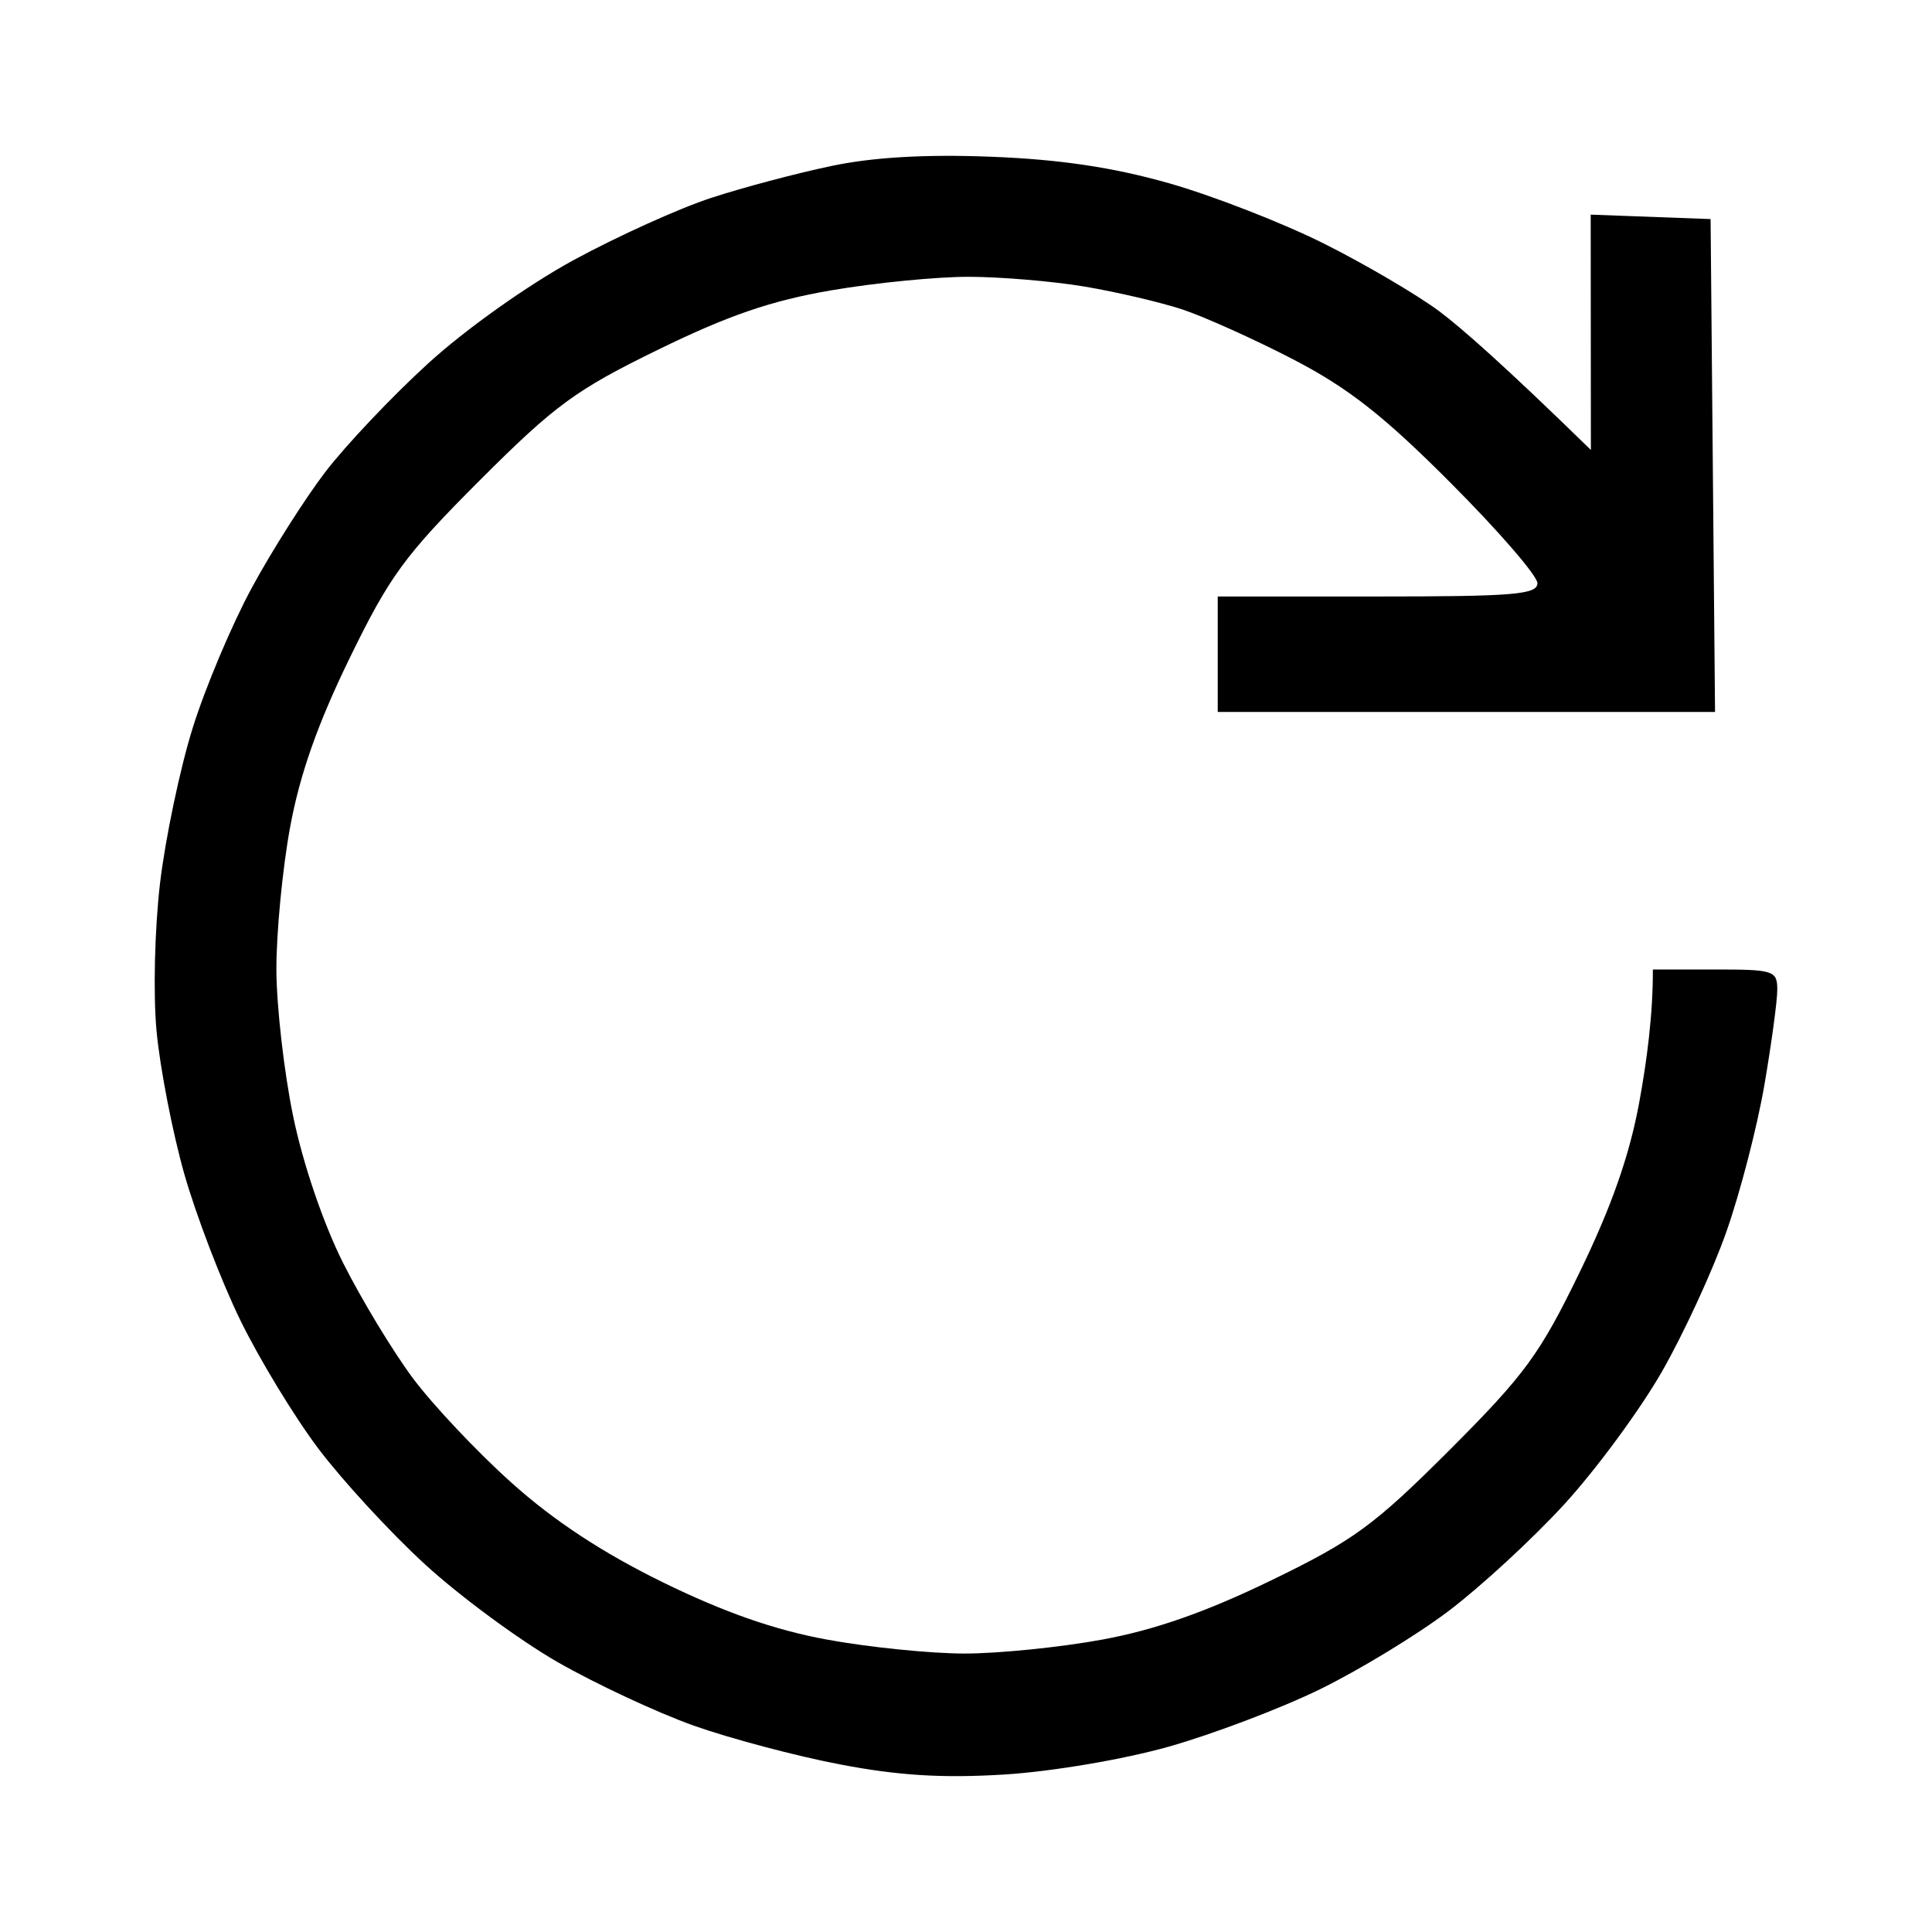 <svg xmlns="http://www.w3.org/2000/svg" width="256" height="256" version="1.1" id="svg6"><style id="style2"></style><path d="M110.169 21.994c-4.53.941-11.673 2.836-15.886 4.212-4.212 1.365-12.414 5.072-18.238 8.237-6.06 3.295-14.32 9.155-19.31 13.709-4.79 4.366-10.932 10.86-13.65 14.415-2.706 3.553-7.084 10.449-9.708 15.297-2.636 4.86-6.154 13.19-7.825 18.533-1.683 5.342-3.624 14.603-4.342 20.592-.718 6.096-.93 14.768-.459 19.71.46 4.86 2.106 13.332 3.66 18.827 1.565 5.496 4.907 14.238 7.437 19.416 2.53 5.177 7.2 12.861 10.378 17.062 3.177 4.201 9.52 11.097 14.109 15.297 4.577 4.201 12.485 10.026 17.544 12.932 5.072 2.907 13.203 6.696 18.051 8.426 4.86 1.718 13.591 4.036 19.416 5.142 7.73 1.482 13.614 1.835 21.769 1.33 6.33-.4 15.78-2 21.769-3.695 5.825-1.648 14.826-5.06 20.004-7.59 5.177-2.53 12.861-7.202 17.062-10.379 4.2-3.177 11.096-9.52 15.297-14.108 4.201-4.578 10.026-12.485 12.932-17.545 2.907-5.072 6.778-13.462 8.59-18.64 1.824-5.177 4.083-13.92 5.025-19.415.941-5.495 1.718-11.19 1.706-12.65-.012-2.494-.494-2.647-8.249-2.647h-8.237c.024 5.93-.8 12.155-1.812 17.65-1.282 6.967-3.66 13.756-7.837 22.358-5.307 10.955-7.272 13.638-17.286 23.664-10.025 10.013-12.708 11.978-23.663 17.285-8.602 4.178-15.391 6.555-22.357 7.837-5.496 1.012-13.71 1.848-18.24 1.848-4.53 0-12.743-.836-18.238-1.848-6.931-1.27-13.615-3.612-21.77-7.601-7.954-3.895-14.45-8.167-20.027-13.18-4.554-4.07-10.437-10.319-13.097-13.884-2.647-3.566-6.813-10.438-9.249-15.298-2.624-5.236-5.306-13.132-6.6-19.415-1.201-5.825-2.201-14.556-2.213-19.416-.012-4.848.8-13.332 1.812-18.827 1.283-7.002 3.648-13.709 7.86-22.358 5.32-10.931 7.308-13.661 17.286-23.64 9.955-9.955 12.732-11.99 23.64-17.309 9.284-4.542 14.992-6.495 22.946-7.86 5.825-1 14.026-1.8 18.239-1.789 4.213.012 11.085.588 15.297 1.294 4.213.706 10.037 2.071 12.944 3.025 2.906.964 9.531 3.942 14.709 6.624 7.284 3.778 12.014 7.484 20.886 16.392 6.307 6.319 11.473 12.285 11.473 13.261 0 1.507-3.142 1.765-21.18 1.765h-21.181v15.298h65.895l-.588-65.308-15.886-.588.024 31.183c-11.414-11.144-17.145-16.168-20.075-18.369-2.941-2.188-9.825-6.236-15.297-8.978-5.483-2.742-14.72-6.342-20.545-8.001-7.425-2.107-14.462-3.154-23.534-3.507-8.696-.341-15.65.059-21.18 1.224z" id="path4" fill="#000" stroke-width="1.177"/></svg>